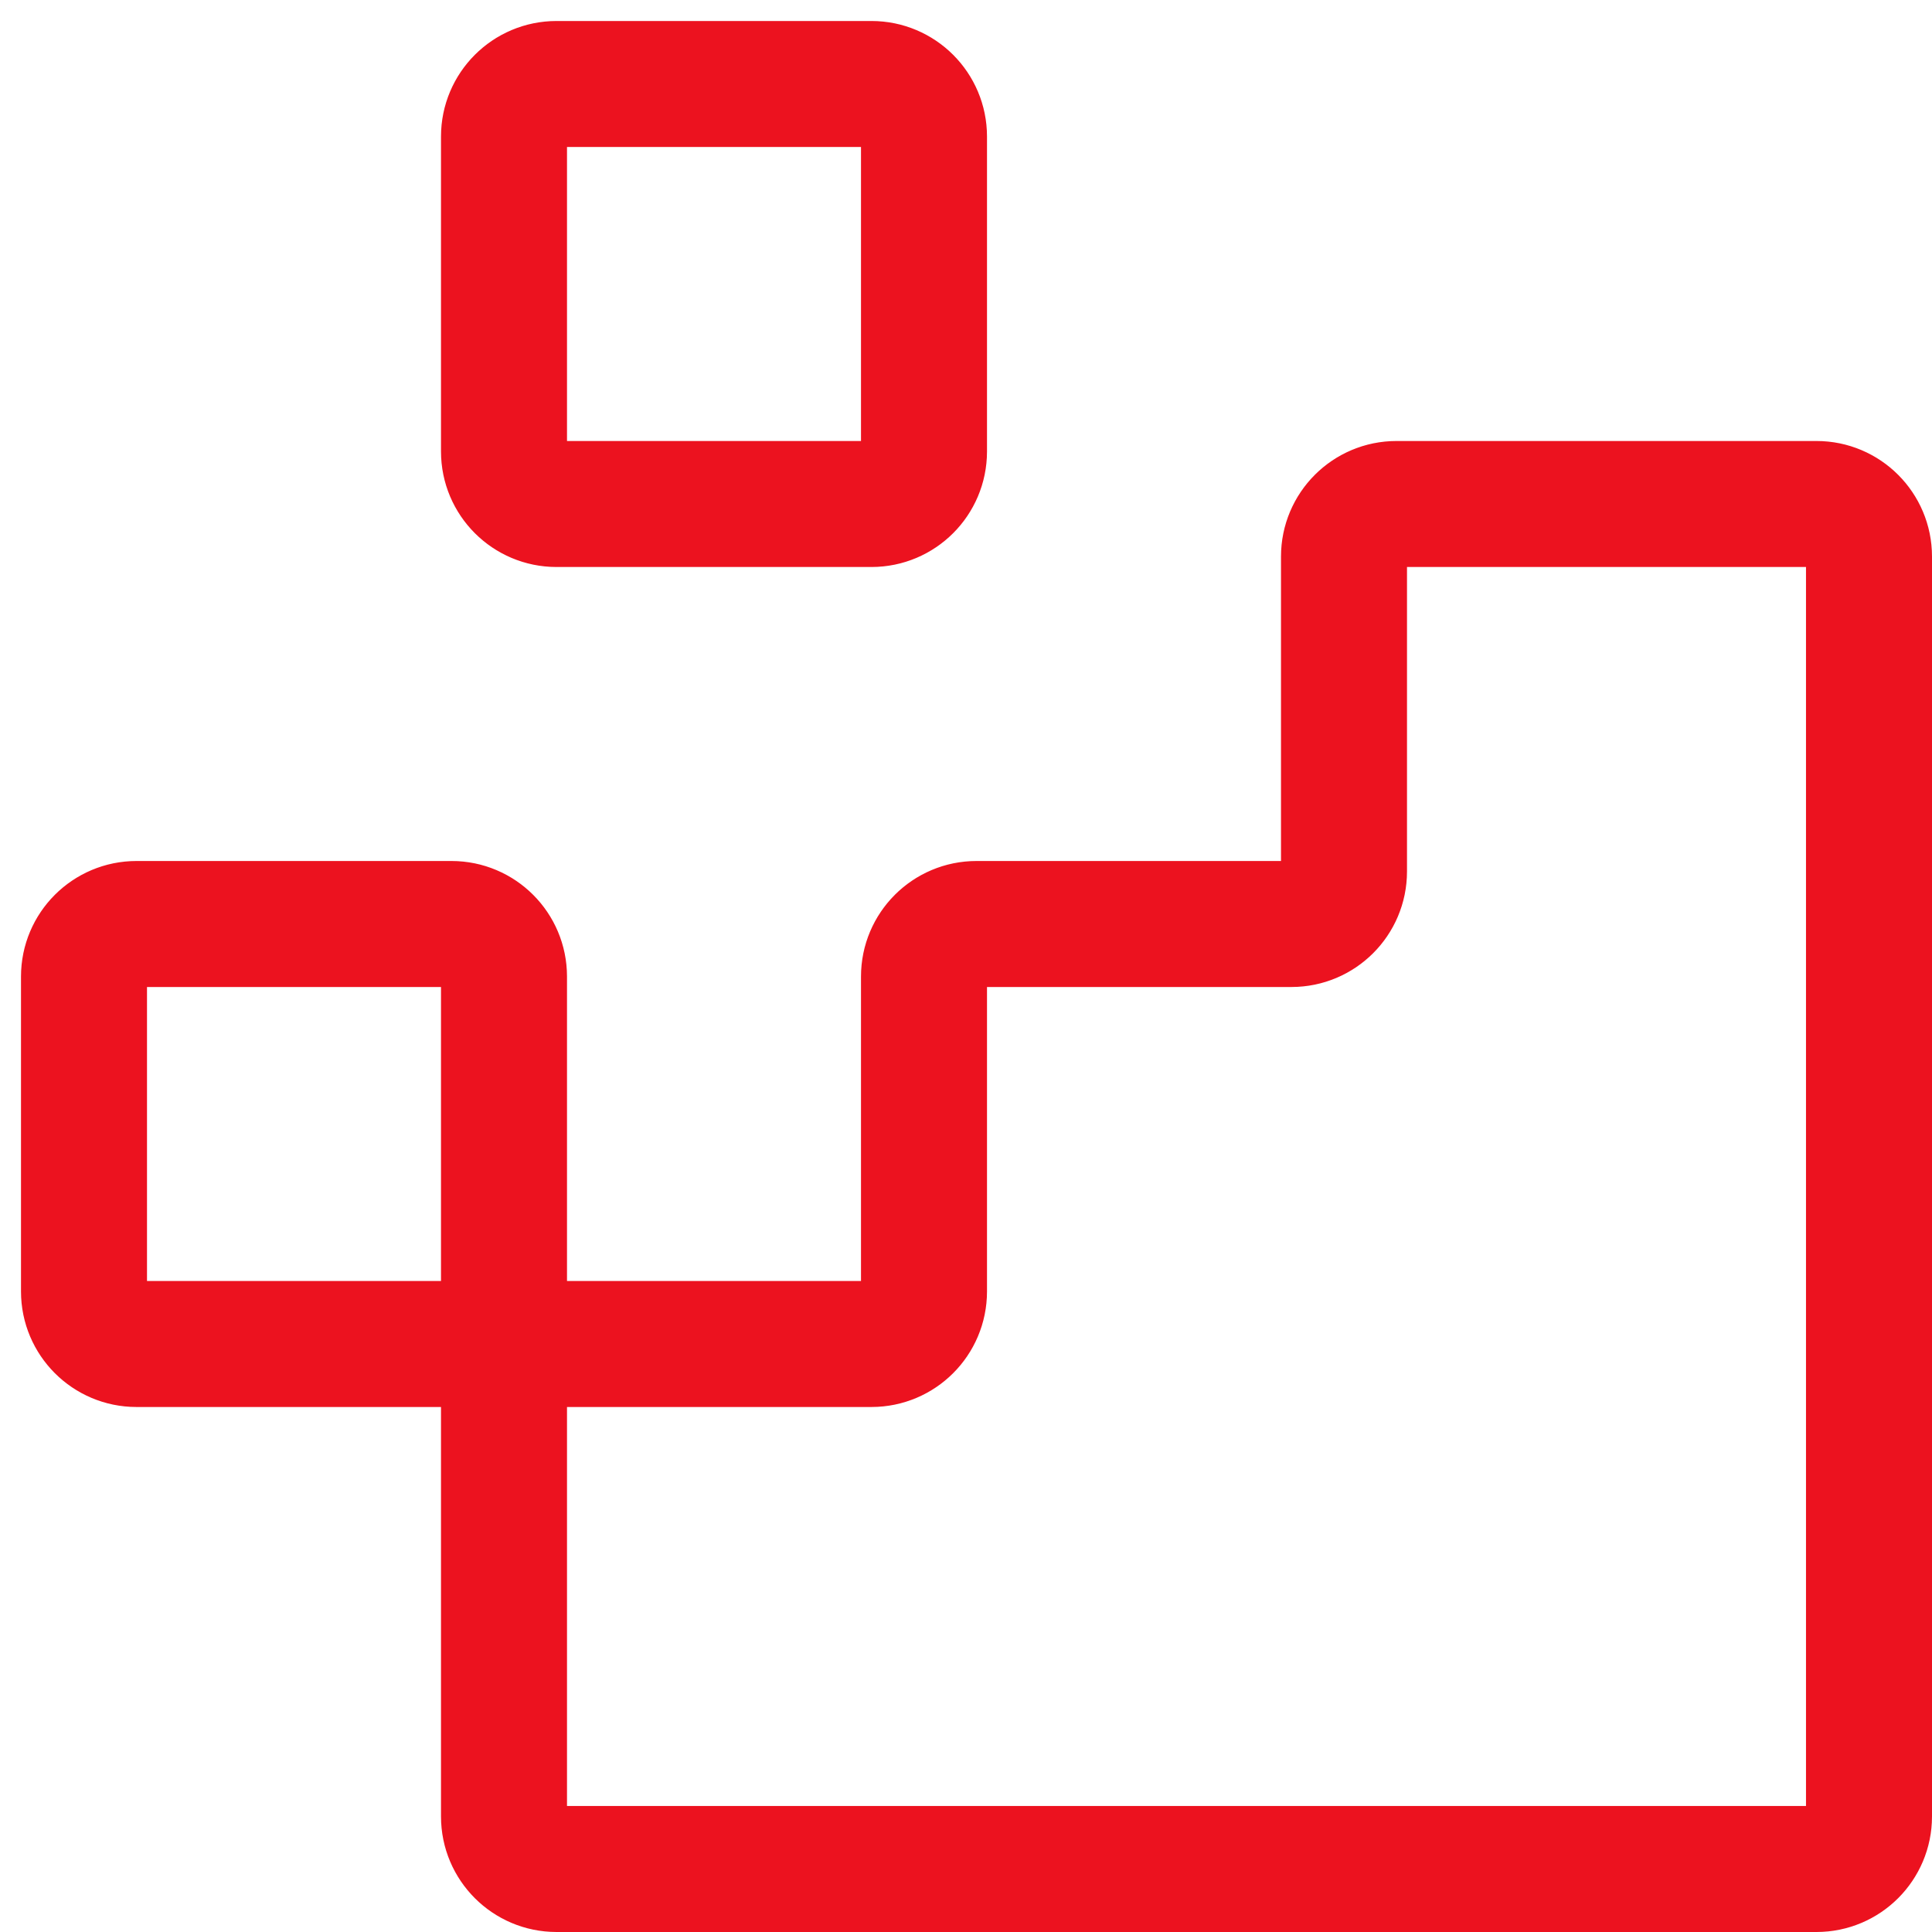 <?xml version="1.0" encoding="UTF-8"?> <svg xmlns="http://www.w3.org/2000/svg" width="46" height="46" viewBox="0 0 46 46" fill="none"> <path d="M12 32V23.25C12 22.56 11.44 22 10.75 22H3.25C2.56 22 2 22.56 2 23.25V30.75C2 31.44 2.56 32 3.25 32H12ZM12 32V43.25C12 43.94 12.56 44.5 13.25 44.5H43.25C43.94 44.5 44.5 43.94 44.5 43.25V13.25C44.5 12.56 43.94 12 43.25 12H33.25C32.56 12 32 12.56 32 13.25V20.75C32 21.44 31.44 22 30.75 22H23.25C22.56 22 22 22.56 22 23.25V30.75C22 31.44 21.44 32 20.75 32H12ZM13.25 12H20.75C21.44 12 22 11.44 22 10.75V3.25C22 2.56 21.44 2 20.75 2H13.25C12.56 2 12 2.56 12 3.25V10.75C12 11.44 12.56 12 13.25 12Z" stroke="#EC121F" stroke-width="3" stroke-linecap="round"></path> </svg> 